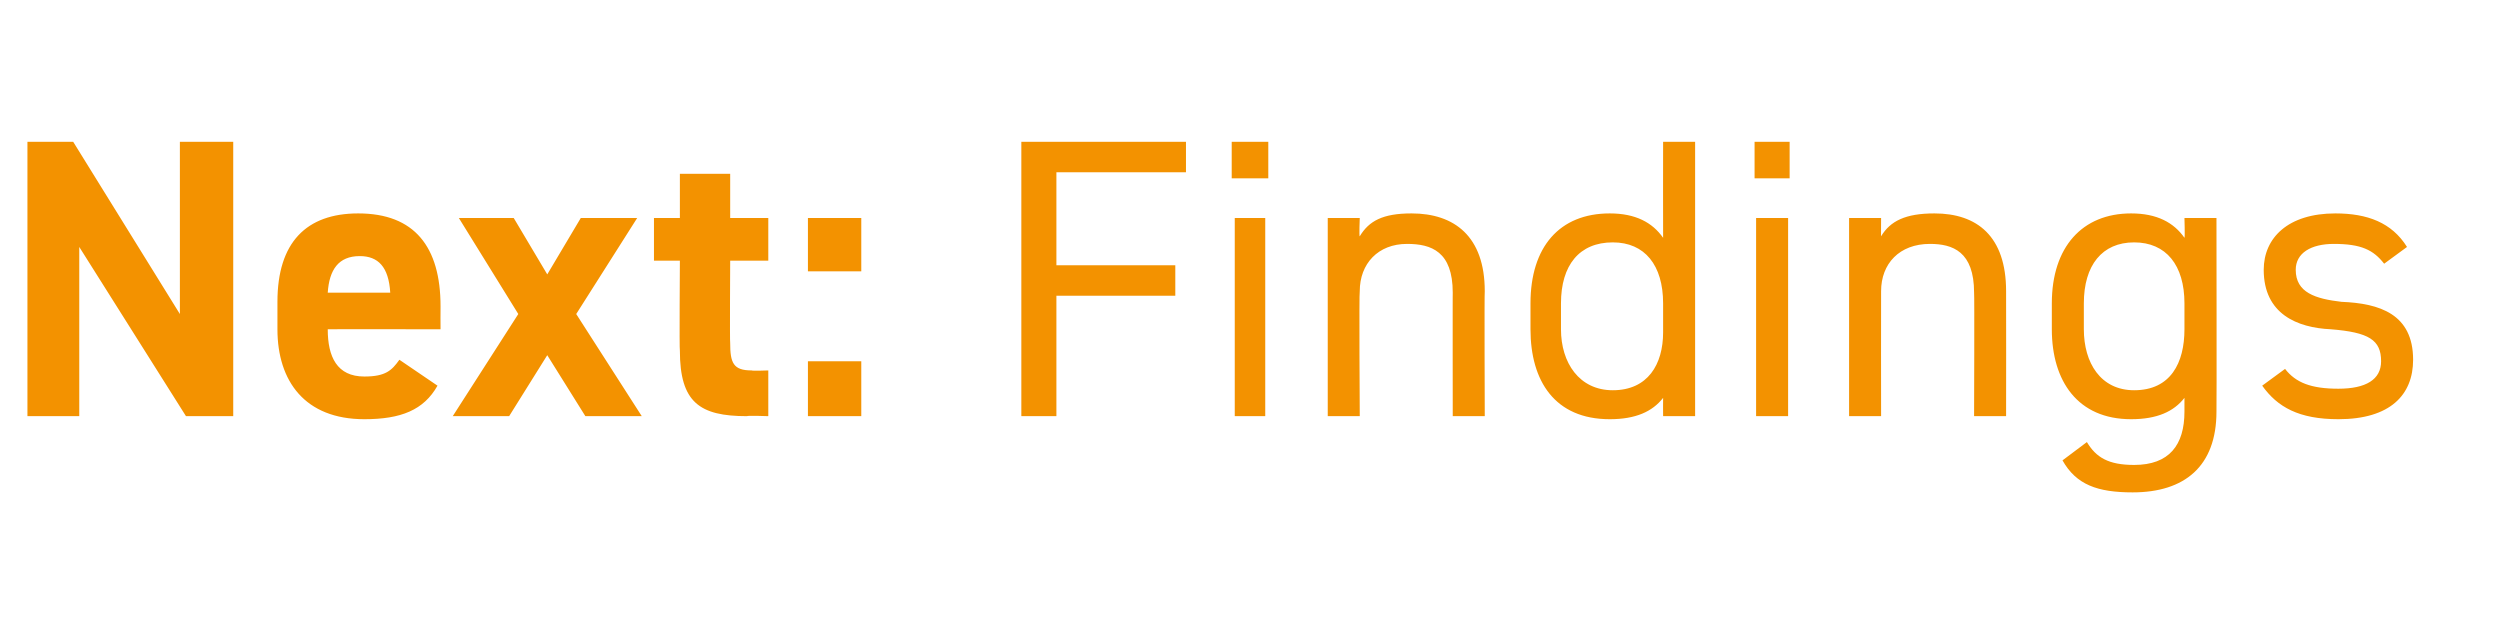 <?xml version="1.0" standalone="no"?><!DOCTYPE svg PUBLIC "-//W3C//DTD SVG 1.1//EN" "http://www.w3.org/Graphics/SVG/1.1/DTD/svg11.dtd"><svg xmlns="http://www.w3.org/2000/svg" version="1.1" width="164px" height="41.7px" viewBox="0 -7 164 41.7" style="top:-7px">  <desc>Next: Findings</desc>  <defs/>  <g id="Polygon70834">    <path d="M 15.3 2.3 L 15.3 20.3 L 12.2 20.3 L 5.2 9.2 L 5.2 20.3 L 1.8 20.3 L 1.8 2.3 L 4.8 2.3 L 11.8 13.6 L 11.8 2.3 L 15.3 2.3 Z M 28.7 18.3 C 27.8 19.9 26.3 20.5 23.9 20.5 C 20 20.5 18.2 18 18.2 14.6 C 18.2 14.6 18.2 12.8 18.2 12.8 C 18.2 8.9 20.1 7 23.5 7 C 27.2 7 28.9 9.2 28.9 13.1 C 28.89 13.1 28.9 14.6 28.9 14.6 C 28.9 14.6 21.48 14.59 21.5 14.6 C 21.5 16.4 22.1 17.7 23.9 17.7 C 25.3 17.7 25.7 17.3 26.2 16.6 C 26.2 16.6 28.7 18.3 28.7 18.3 Z M 21.5 12.2 C 21.5 12.2 25.6 12.2 25.6 12.2 C 25.5 10.5 24.8 9.8 23.6 9.8 C 22.2 9.8 21.6 10.7 21.5 12.2 Z M 38.4 20.3 L 35.9 16.3 L 33.4 20.3 L 29.7 20.3 L 34 13.6 L 30.1 7.3 L 33.7 7.3 L 35.9 11 L 38.1 7.3 L 41.8 7.3 L 37.8 13.6 L 42.1 20.3 L 38.4 20.3 Z M 42.9 7.3 L 44.6 7.3 L 44.6 4.4 L 47.9 4.4 L 47.9 7.3 L 50.4 7.3 L 50.4 10.1 L 47.9 10.1 C 47.9 10.1 47.87 15.5 47.9 15.5 C 47.9 16.8 48.1 17.3 49.3 17.3 C 49.35 17.34 50.4 17.3 50.4 17.3 L 50.4 20.3 C 50.4 20.3 49.01 20.25 49 20.3 C 45.9 20.3 44.6 19.4 44.6 16 C 44.56 16.02 44.6 10.1 44.6 10.1 L 42.9 10.1 L 42.9 7.3 Z M 56.5 10.8 L 53 10.8 L 53 7.3 L 56.5 7.3 L 56.5 10.8 Z M 56.5 20.3 L 53 20.3 L 53 16.7 L 56.5 16.7 L 56.5 20.3 Z M 77.8 2.3 L 77.8 4.3 L 69.3 4.3 L 69.3 10.4 L 77.1 10.4 L 77.1 12.4 L 69.3 12.4 L 69.3 20.3 L 67 20.3 L 67 2.3 L 77.8 2.3 Z M 81 7.3 L 83 7.3 L 83 20.3 L 81 20.3 L 81 7.3 Z M 80.8 2.3 L 83.2 2.3 L 83.2 4.7 L 80.8 4.7 L 80.8 2.3 Z M 87.1 7.3 L 89.2 7.3 C 89.2 7.3 89.15 8.53 89.2 8.5 C 89.8 7.5 90.7 7 92.6 7 C 95.4 7 97.4 8.5 97.4 12.1 C 97.37 12.14 97.4 20.3 97.4 20.3 L 95.3 20.3 C 95.3 20.3 95.29 12.17 95.3 12.2 C 95.3 9.5 93.9 9 92.3 9 C 90.4 9 89.2 10.3 89.2 12.1 C 89.15 12.14 89.2 20.3 89.2 20.3 L 87.1 20.3 L 87.1 7.3 Z M 109.1 2.3 L 111.2 2.3 L 111.2 20.3 L 109.1 20.3 C 109.1 20.3 109.09 19.11 109.1 19.1 C 108.4 20 107.3 20.5 105.6 20.5 C 102 20.5 100.4 18 100.4 14.6 C 100.4 14.6 100.4 12.9 100.4 12.9 C 100.4 9.2 102.3 7 105.6 7 C 107.3 7 108.4 7.6 109.1 8.6 C 109.09 8.55 109.1 2.3 109.1 2.3 Z M 109.1 14.8 C 109.1 14.8 109.1 12.9 109.1 12.9 C 109.1 10.4 107.9 8.9 105.8 8.9 C 103.6 8.9 102.4 10.4 102.4 12.9 C 102.4 12.9 102.4 14.6 102.4 14.6 C 102.4 16.8 103.6 18.6 105.8 18.6 C 108.1 18.6 109.1 16.9 109.1 14.8 Z M 115.2 7.3 L 117.3 7.3 L 117.3 20.3 L 115.2 20.3 L 115.2 7.3 Z M 115.1 2.3 L 117.4 2.3 L 117.4 4.7 L 115.1 4.7 L 115.1 2.3 Z M 121.3 7.3 L 123.4 7.3 C 123.4 7.3 123.39 8.53 123.4 8.5 C 124 7.5 125 7 126.9 7 C 129.7 7 131.6 8.5 131.6 12.1 C 131.61 12.14 131.6 20.3 131.6 20.3 L 129.5 20.3 C 129.5 20.3 129.53 12.17 129.5 12.2 C 129.5 9.5 128.1 9 126.6 9 C 124.6 9 123.4 10.3 123.4 12.1 C 123.39 12.14 123.4 20.3 123.4 20.3 L 121.3 20.3 L 121.3 7.3 Z M 143.3 7.3 L 145.4 7.3 C 145.4 7.3 145.42 19.99 145.4 20 C 145.4 23.6 143.3 25.3 139.9 25.3 C 137.6 25.3 136.2 24.8 135.3 23.2 C 135.3 23.2 136.9 22 136.9 22 C 137.5 23 138.3 23.5 140 23.5 C 142.3 23.5 143.3 22.2 143.3 20 C 143.3 20 143.3 19.1 143.3 19.1 C 142.6 20 141.5 20.5 139.8 20.5 C 136.3 20.5 134.6 18 134.6 14.6 C 134.6 14.6 134.6 12.9 134.6 12.9 C 134.6 9.2 136.6 7 139.8 7 C 141.5 7 142.6 7.6 143.3 8.6 C 143.34 8.55 143.3 7.3 143.3 7.3 Z M 143.3 14.6 C 143.3 14.6 143.3 12.9 143.3 12.9 C 143.3 10.4 142.1 8.9 140 8.9 C 137.9 8.9 136.7 10.4 136.7 12.9 C 136.7 12.9 136.7 14.6 136.7 14.6 C 136.7 16.8 137.8 18.6 140 18.6 C 142.4 18.6 143.3 16.8 143.3 14.6 Z M 156.4 10.3 C 155.7 9.4 154.9 9 153.1 9 C 151.6 9 150.6 9.6 150.6 10.7 C 150.6 12.2 151.9 12.6 153.6 12.8 C 156.1 12.9 158.3 13.6 158.3 16.6 C 158.3 18.9 156.8 20.5 153.4 20.5 C 150.8 20.5 149.4 19.7 148.4 18.3 C 148.4 18.3 149.9 17.2 149.9 17.2 C 150.6 18.1 151.6 18.5 153.4 18.5 C 155.2 18.5 156.2 17.9 156.2 16.7 C 156.2 15.3 155.4 14.8 152.9 14.6 C 150.7 14.5 148.5 13.6 148.5 10.7 C 148.5 8.6 150.1 7 153.2 7 C 155.3 7 156.9 7.6 157.9 9.2 C 157.9 9.2 156.4 10.3 156.4 10.3 Z " stroke="none" fill="#f39200"/>  </g></svg>